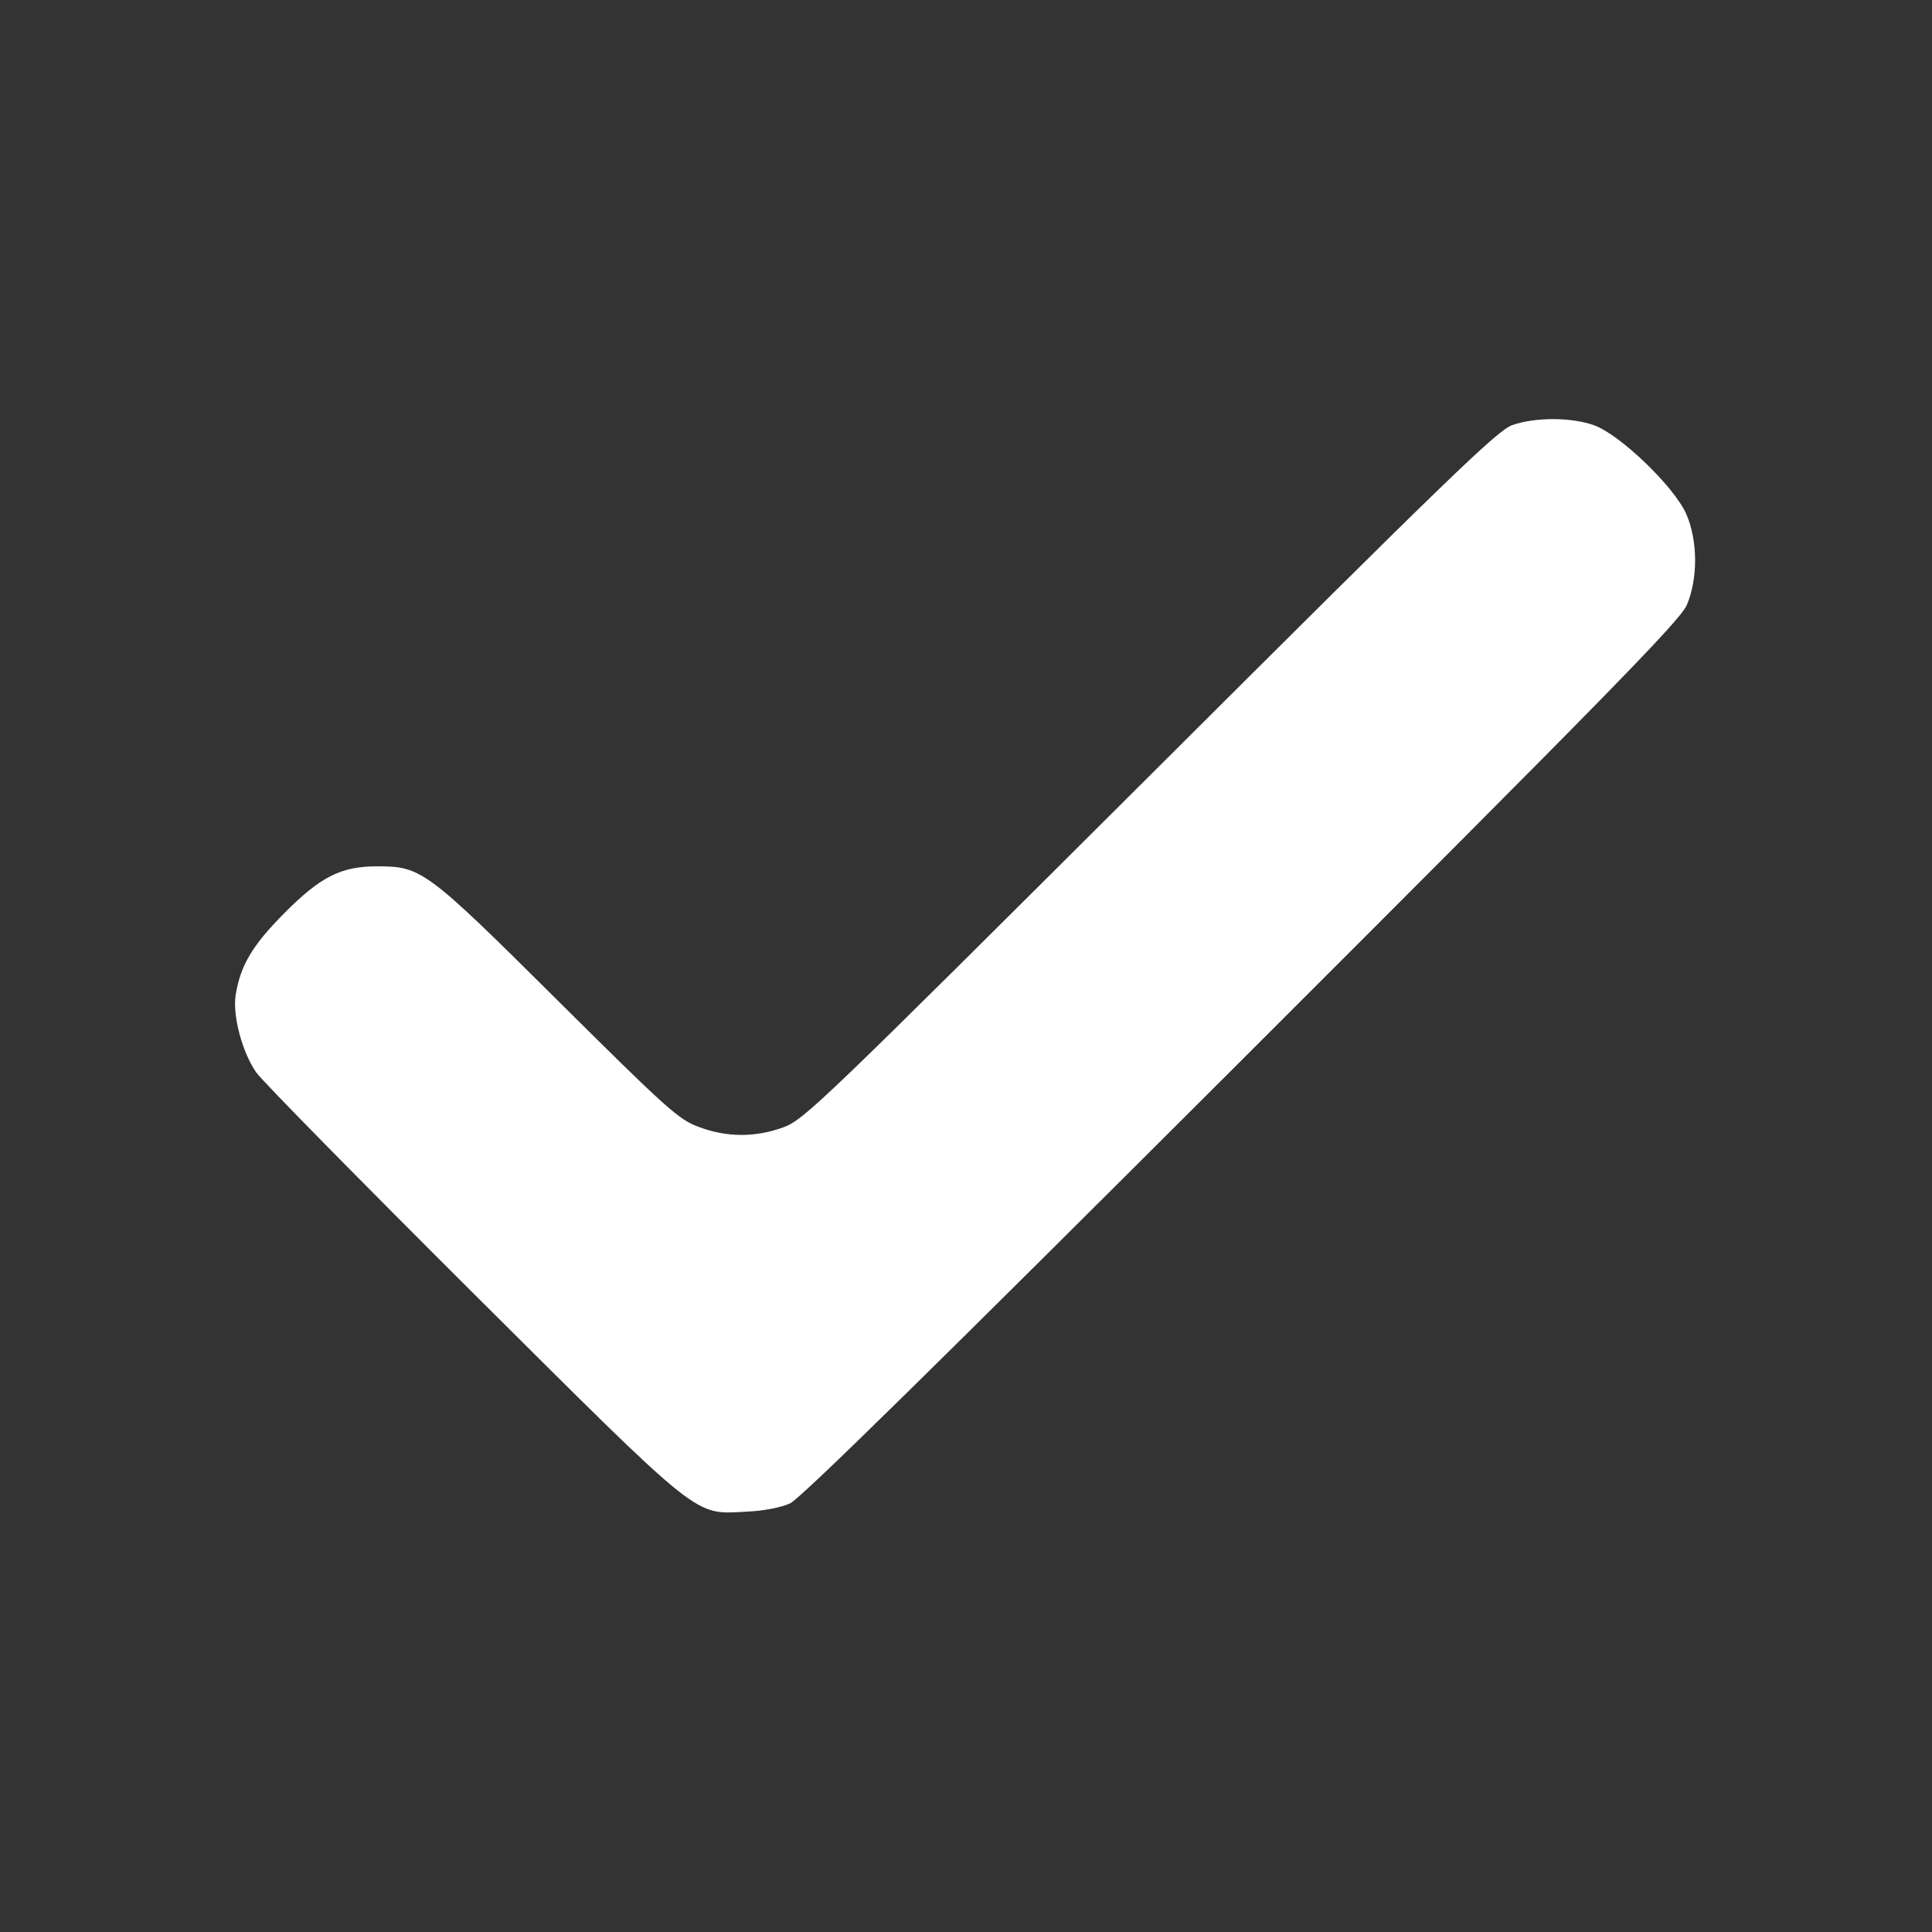 <?xml version="1.0" encoding="UTF-8"?> <svg xmlns="http://www.w3.org/2000/svg" width="683" height="683" viewBox="0 0 683 683" fill="none"><rect x="0" y="0" width="683" height="683" fill="#333333" stroke="none"/> <path d="M534.666 150.267C529.466 152 512.399 168.533 406.666 274C290.399 389.867 284.266 395.867 276.932 398.533C267.066 402.133 256.932 402.133 247.066 398.4C239.999 395.867 235.732 392 197.332 353.867C150.532 307.333 148.932 306.267 133.332 306.267C120.532 306.267 113.332 309.867 100.266 323.067C89.199 334.267 85.066 341.2 83.332 351.6C82.132 358.933 85.599 371.867 90.532 379.067C92.666 382.133 127.066 417.067 166.932 456.8C248.932 538.4 245.066 535.333 263.866 534.4C269.999 534.133 276.132 532.933 279.332 531.467C283.066 529.733 331.999 481.6 438.933 374.8C568.133 245.733 593.733 219.6 596.266 214C600.266 204.8 600.266 191.2 596.133 181.733C591.866 172 572.399 153.333 563.333 150.267C555.333 147.467 542.666 147.467 534.666 150.267Z" fill="white"></path> </svg> 
